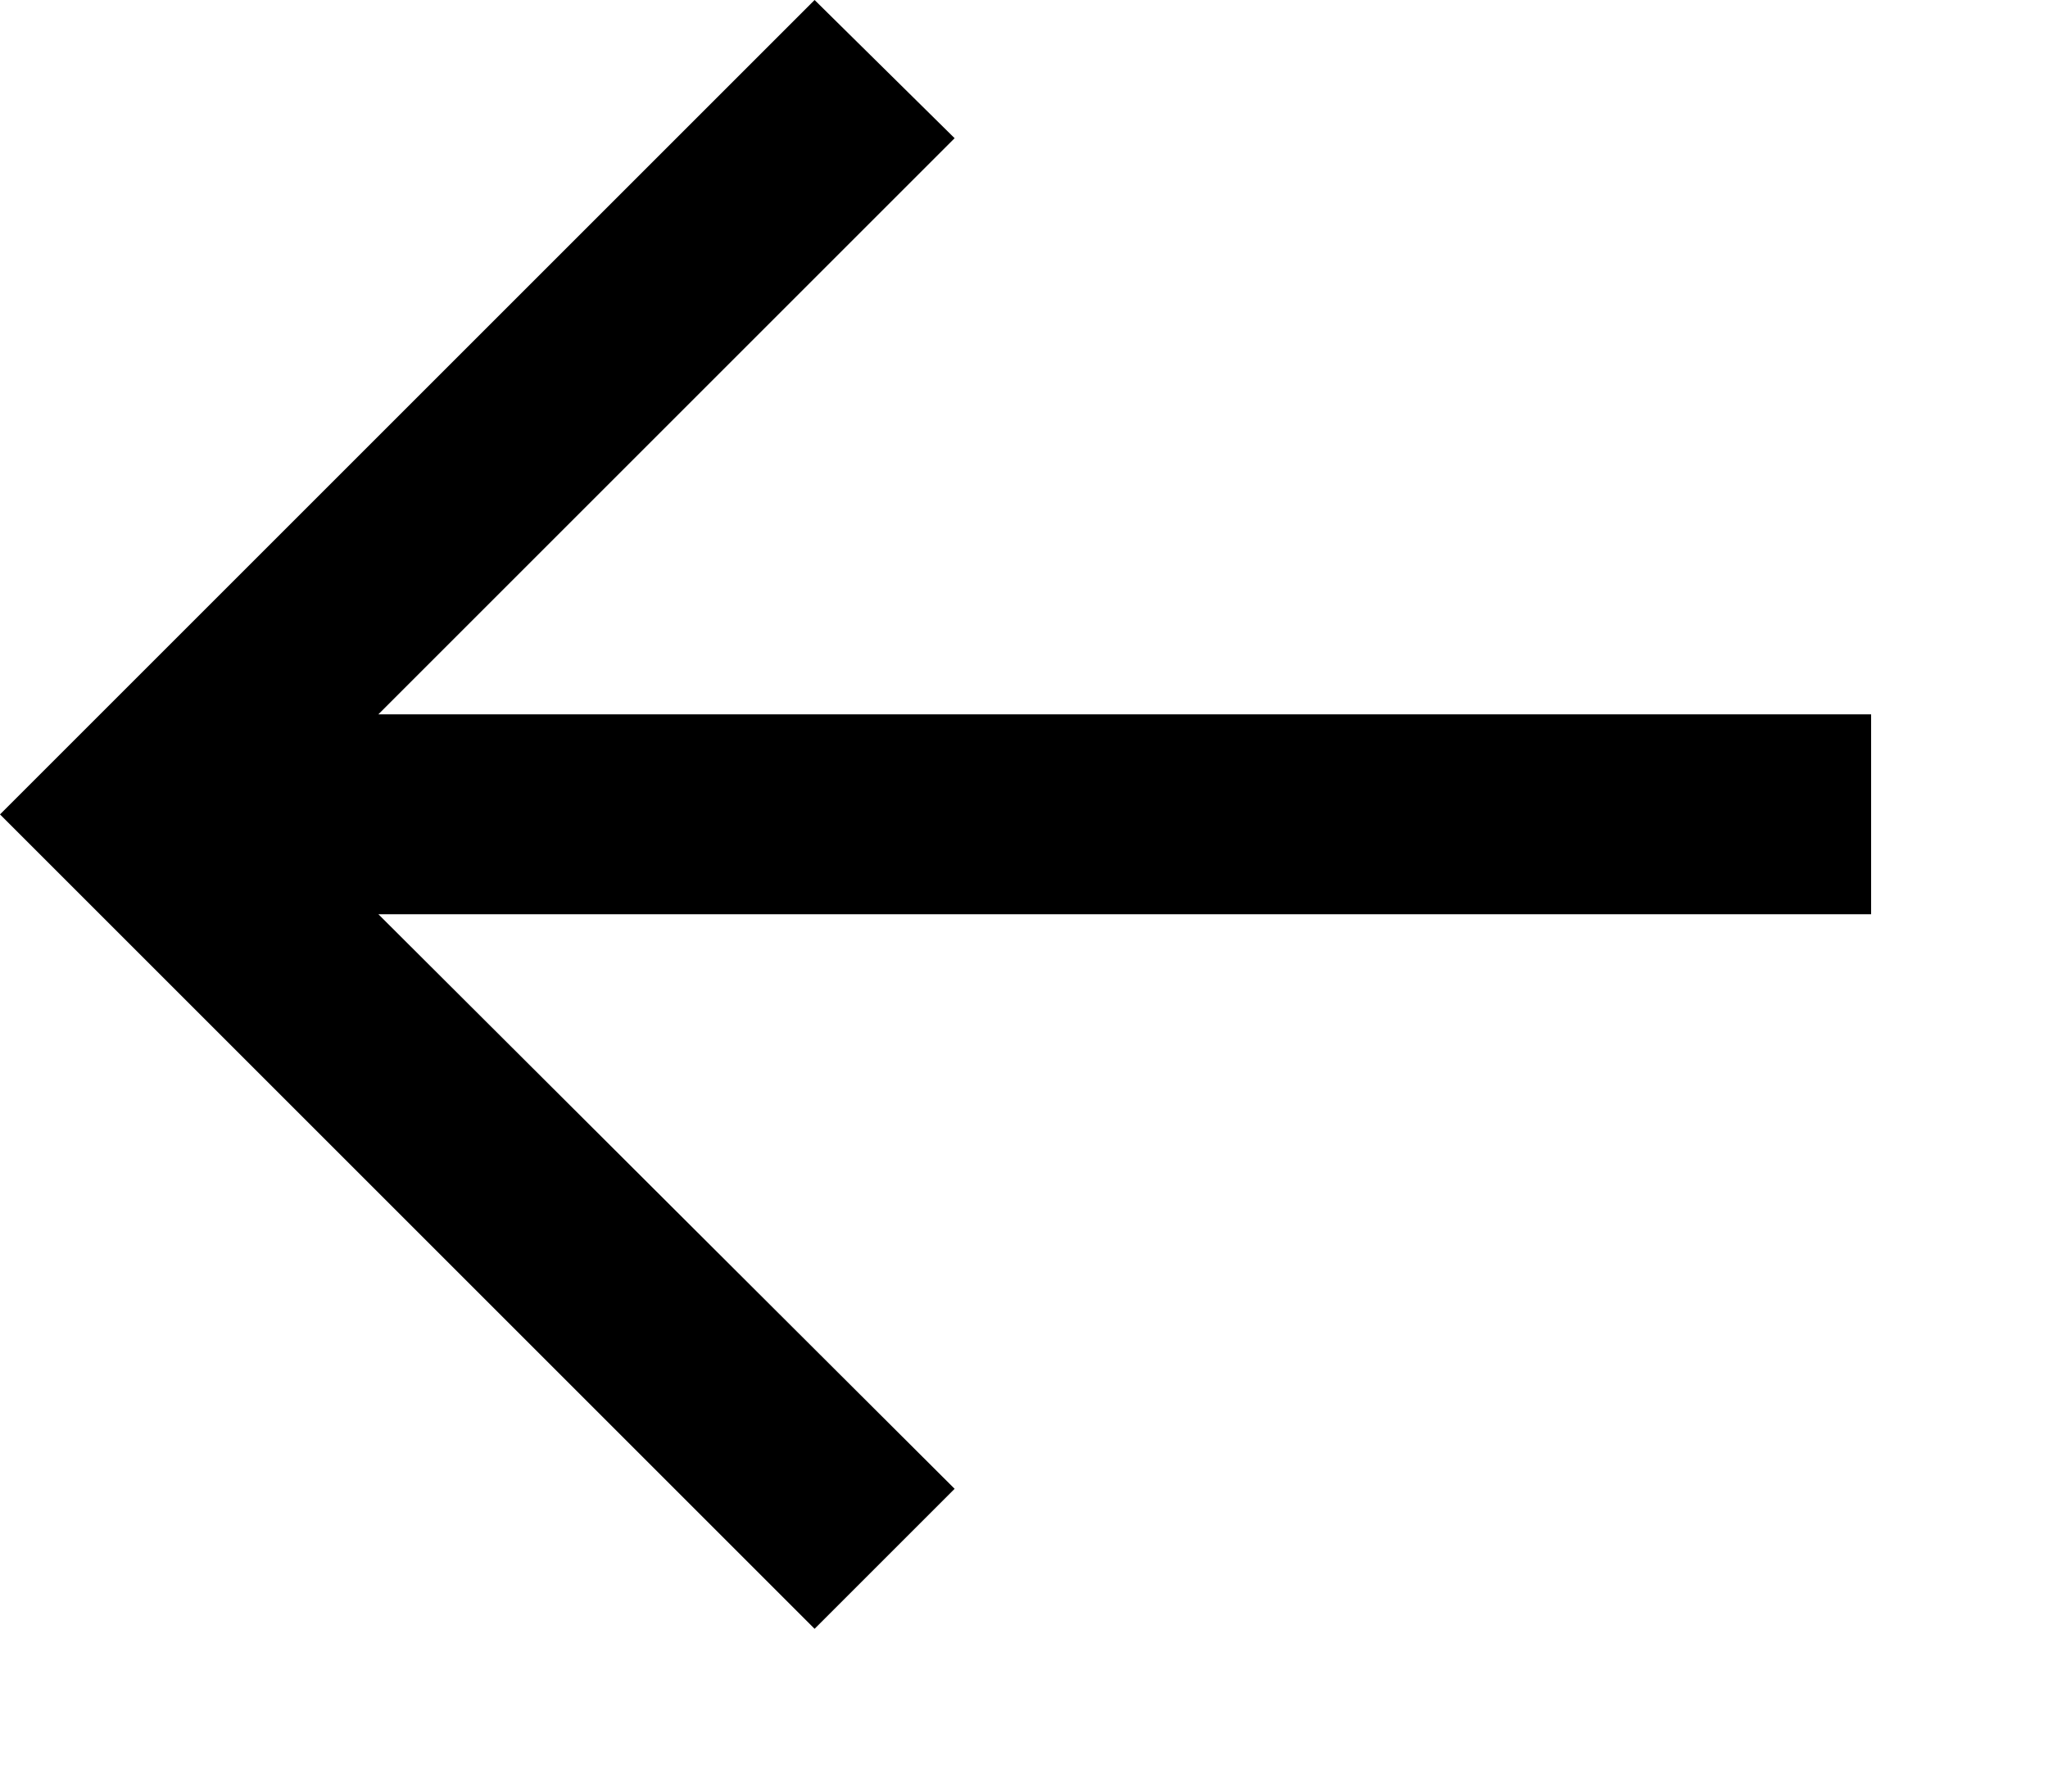 <svg width="8" height="7" viewBox="0 0 8 7" fill="none" xmlns="http://www.w3.org/2000/svg">
<path d="M3.182 -0L3.729 0.54L1.478 2.791L7.309 2.791L7.309 3.572L1.478 3.572L3.729 5.817L3.182 6.364L0 3.182L3.182 -0Z" fill="black"/>
</svg>
